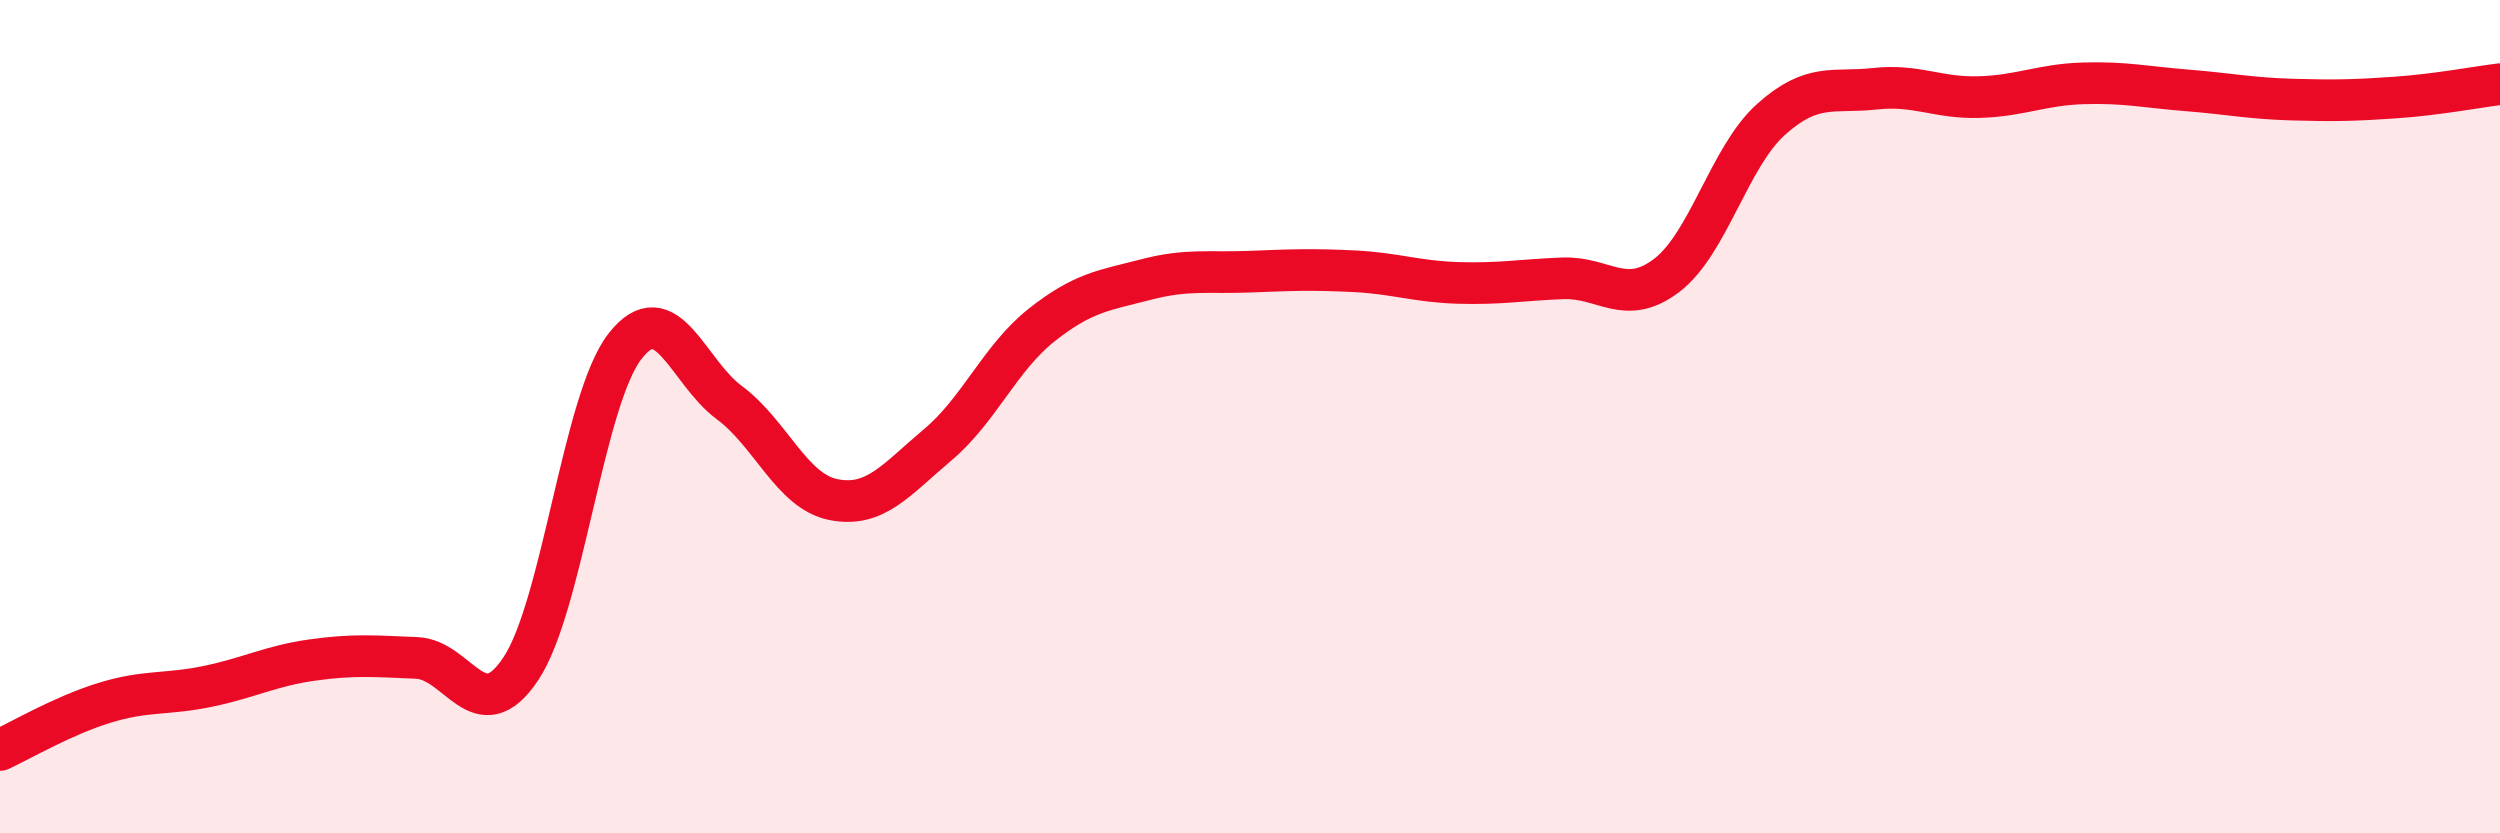 
    <svg width="60" height="20" viewBox="0 0 60 20" xmlns="http://www.w3.org/2000/svg">
      <path
        d="M 0,18 C 0.5,17.77 1.5,17.18 2.5,16.87 C 3.5,16.56 4,16.68 5,16.47 C 6,16.26 6.5,15.98 7.5,15.84 C 8.5,15.7 9,15.75 10,15.79 C 11,15.83 11.5,17.55 12.5,16.05 C 13.5,14.55 14,9.59 15,8.31 C 16,7.03 16.5,8.92 17.5,9.66 C 18.5,10.4 19,11.79 20,11.99 C 21,12.19 21.5,11.52 22.5,10.68 C 23.5,9.84 24,8.59 25,7.8 C 26,7.01 26.5,6.97 27.5,6.71 C 28.5,6.45 29,6.56 30,6.52 C 31,6.48 31.5,6.46 32.5,6.51 C 33.5,6.56 34,6.76 35,6.79 C 36,6.82 36.5,6.72 37.5,6.68 C 38.5,6.64 39,7.37 40,6.61 C 41,5.85 41.5,3.77 42.5,2.87 C 43.5,1.97 44,2.24 45,2.13 C 46,2.02 46.5,2.36 47.5,2.33 C 48.5,2.3 49,2.03 50,2 C 51,1.97 51.5,2.09 52.5,2.17 C 53.5,2.25 54,2.36 55,2.39 C 56,2.42 56.5,2.41 57.5,2.34 C 58.5,2.27 59.5,2.08 60,2.02L60 20L0 20Z"
        fill="#EB0A25"
        opacity="0.1"
        stroke-linecap="round"
        stroke-linejoin="round"
      />
      <path
        d="M 0,18 C 0.5,17.77 1.5,17.18 2.5,16.87 C 3.5,16.56 4,16.68 5,16.47 C 6,16.26 6.5,15.98 7.5,15.84 C 8.5,15.7 9,15.75 10,15.79 C 11,15.83 11.5,17.55 12.5,16.05 C 13.5,14.55 14,9.59 15,8.31 C 16,7.03 16.5,8.92 17.5,9.66 C 18.5,10.4 19,11.79 20,11.99 C 21,12.19 21.5,11.52 22.5,10.68 C 23.5,9.84 24,8.59 25,7.8 C 26,7.01 26.5,6.97 27.5,6.71 C 28.5,6.45 29,6.56 30,6.52 C 31,6.48 31.5,6.46 32.5,6.51 C 33.5,6.56 34,6.76 35,6.79 C 36,6.82 36.5,6.72 37.5,6.68 C 38.5,6.64 39,7.37 40,6.61 C 41,5.85 41.5,3.77 42.5,2.87 C 43.5,1.97 44,2.24 45,2.13 C 46,2.02 46.5,2.36 47.5,2.33 C 48.5,2.3 49,2.03 50,2 C 51,1.97 51.5,2.09 52.5,2.17 C 53.5,2.25 54,2.36 55,2.39 C 56,2.42 56.5,2.41 57.5,2.34 C 58.5,2.27 59.5,2.08 60,2.02"
        stroke="#EB0A25"
        stroke-width="1"
        fill="none"
        stroke-linecap="round"
        stroke-linejoin="round"
      />
    </svg>
  